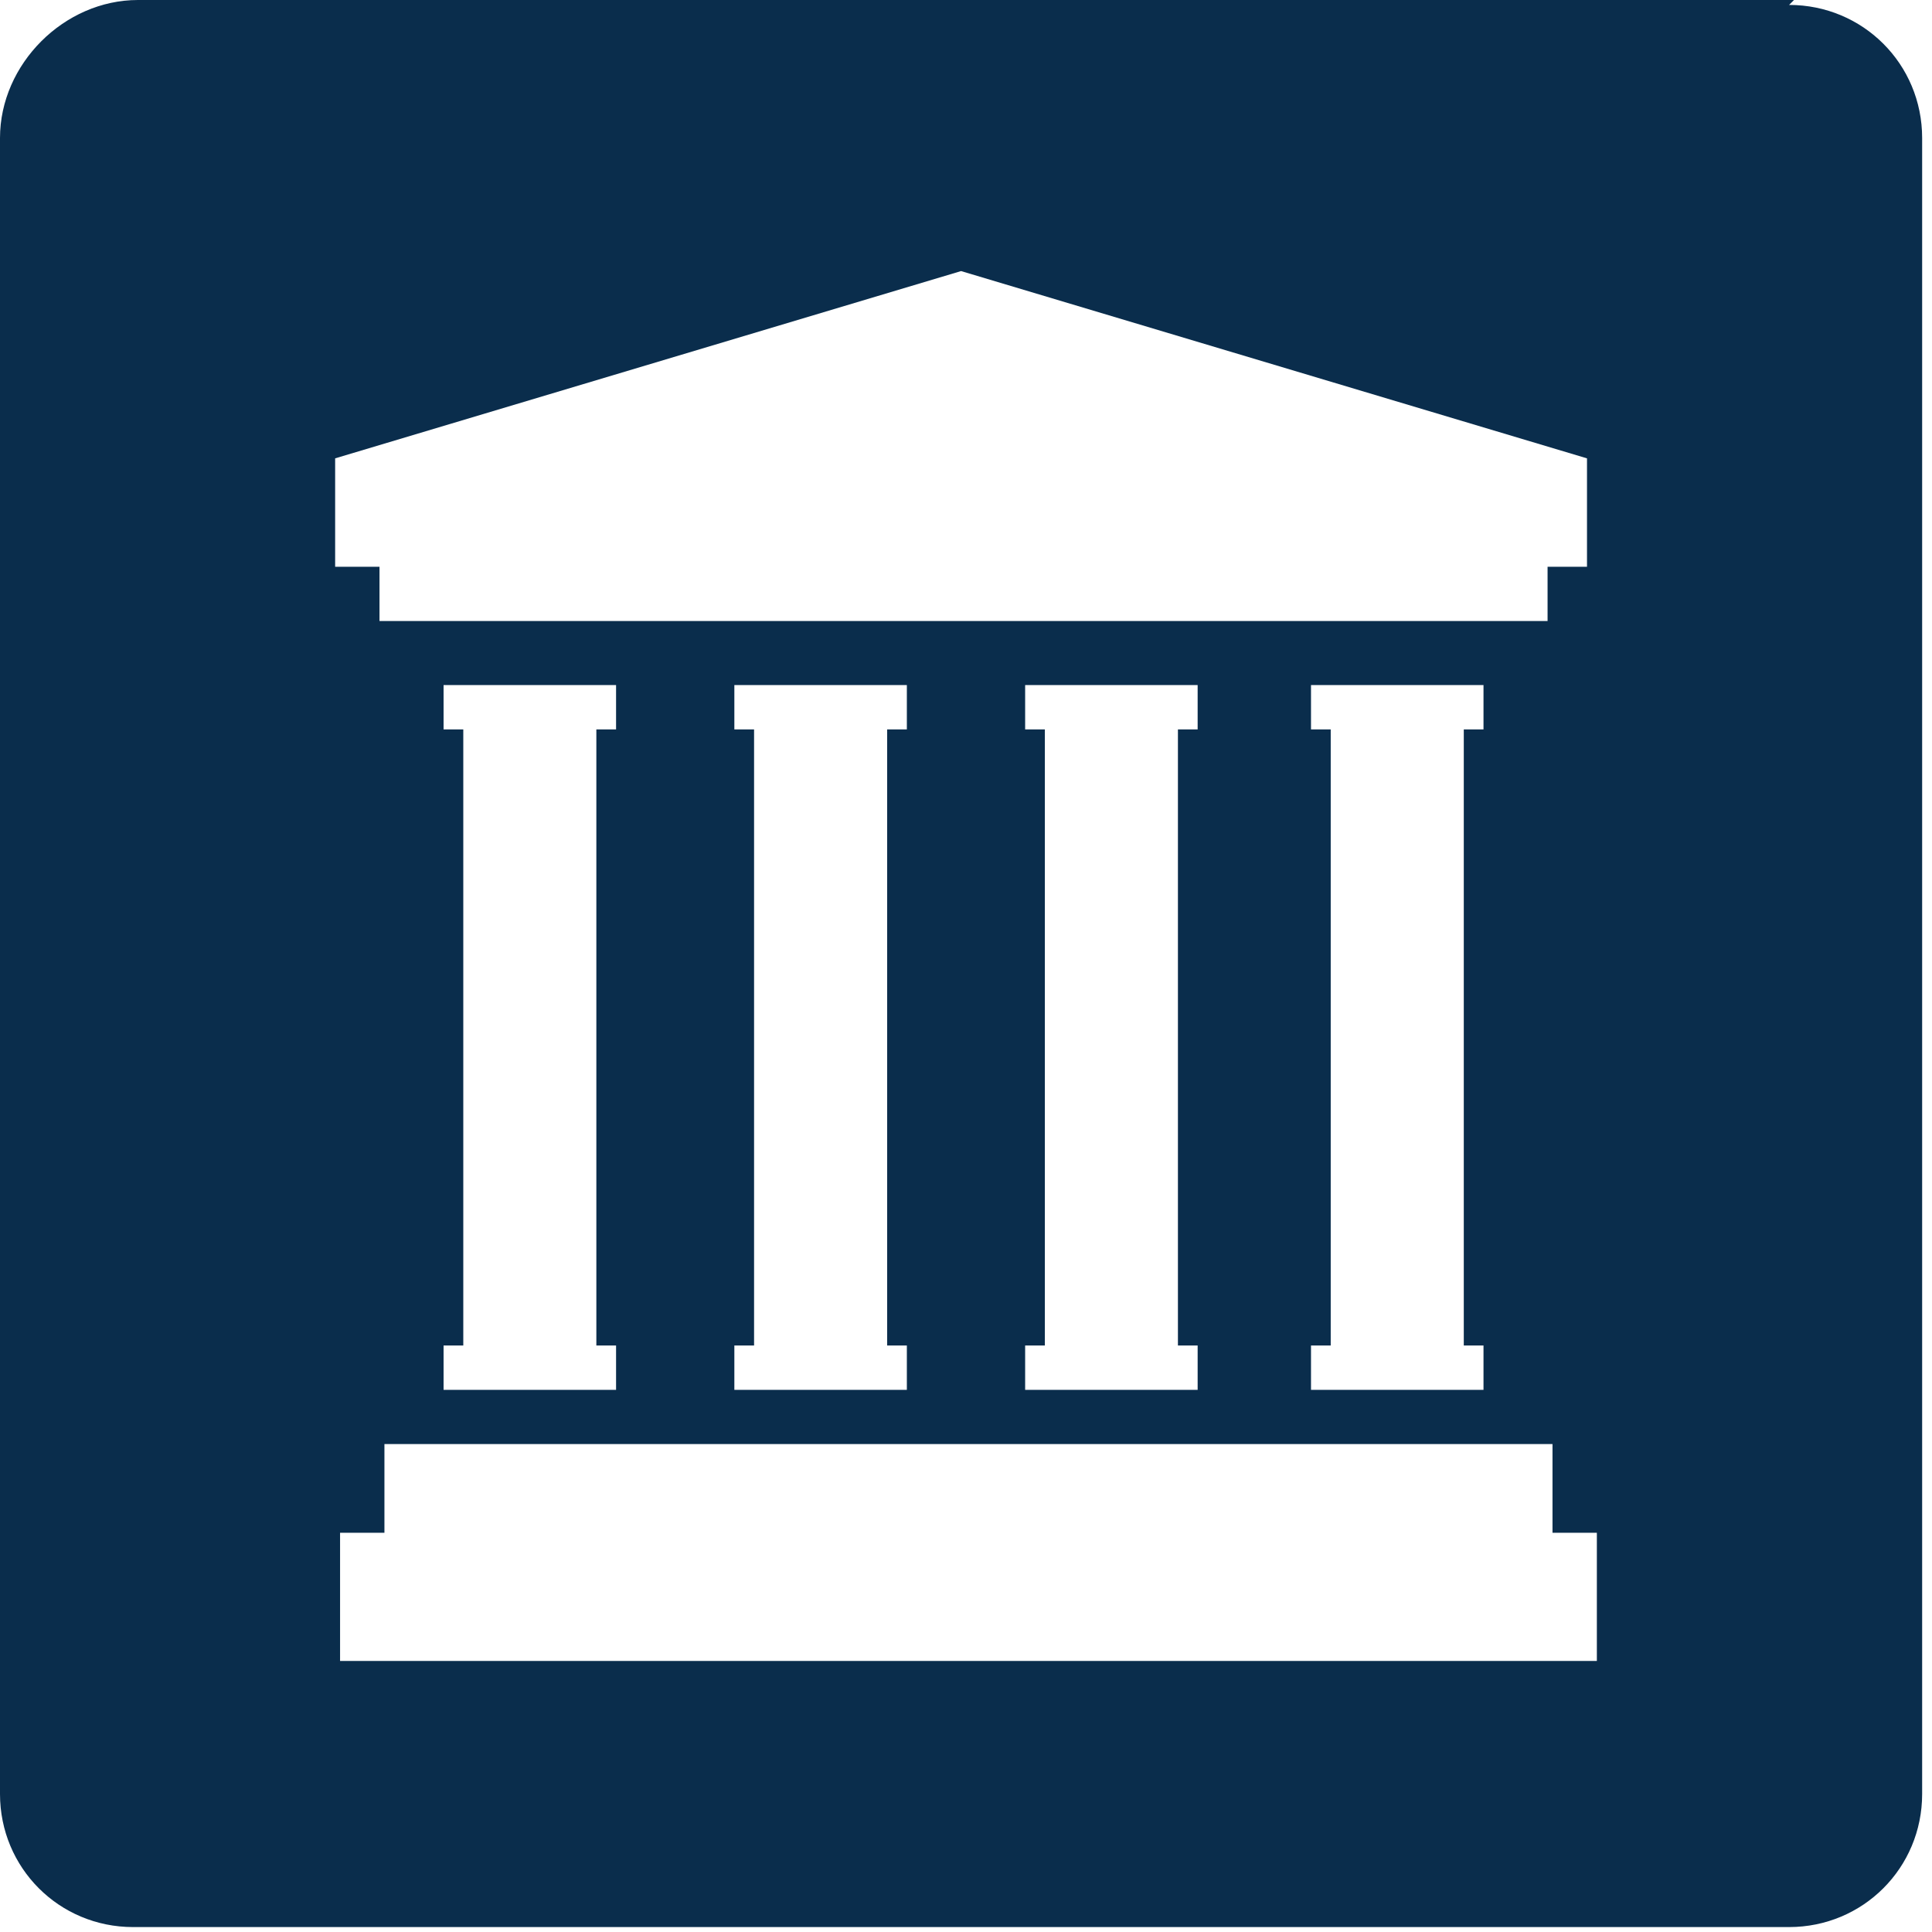 <?xml version="1.0" encoding="UTF-8"?>
<svg id="_レイヤー_1" data-name="レイヤー 1" xmlns="http://www.w3.org/2000/svg" version="1.1" viewBox="0 0 39.2 39.2">
  <defs>
    <style>
      .cls-1 {
        fill: #0a2d4c;
        stroke-width: 0px;
      }
    </style>
  </defs>
  <path class="cls-1" d="M36.4,0H2.8C1.3,0,0,1.3,0,2.8v33.6c0,1.5,1.2,2.7,2.7,2.7h33.6c1.5,0,2.7-1.2,2.7-2.7V2.8c0-1.5-1.2-2.7-2.7-2.7ZM32.3,33.7H6.9v-2.6h.9v-1.8h23.7v1.8h.9v2.6ZM9,14.8v-.9h3.5v.9h-.4v12.5h.4v.9h-3.5v-.9h.4v-12.5h-.4ZM14.9,14.8v-.9h3.5v.9h-.4v12.5h.4v.9h-3.5v-.9h.4v-12.5h-.4ZM20.8,14.8v-.9h3.5v.9h-.4v12.5h.4v.9h-3.5v-.9h.4v-12.5h-.4ZM26.6,14.8v-.9h3.5v.9h-.4v12.5h.4v.9h-3.5v-.9h.4v-12.5h-.4ZM32.3,11.5h-.9v1.1H7.7v-1.1h-.9v-2.2l12.7-3.8,12.7,3.8v2.2Z"/>
</svg>